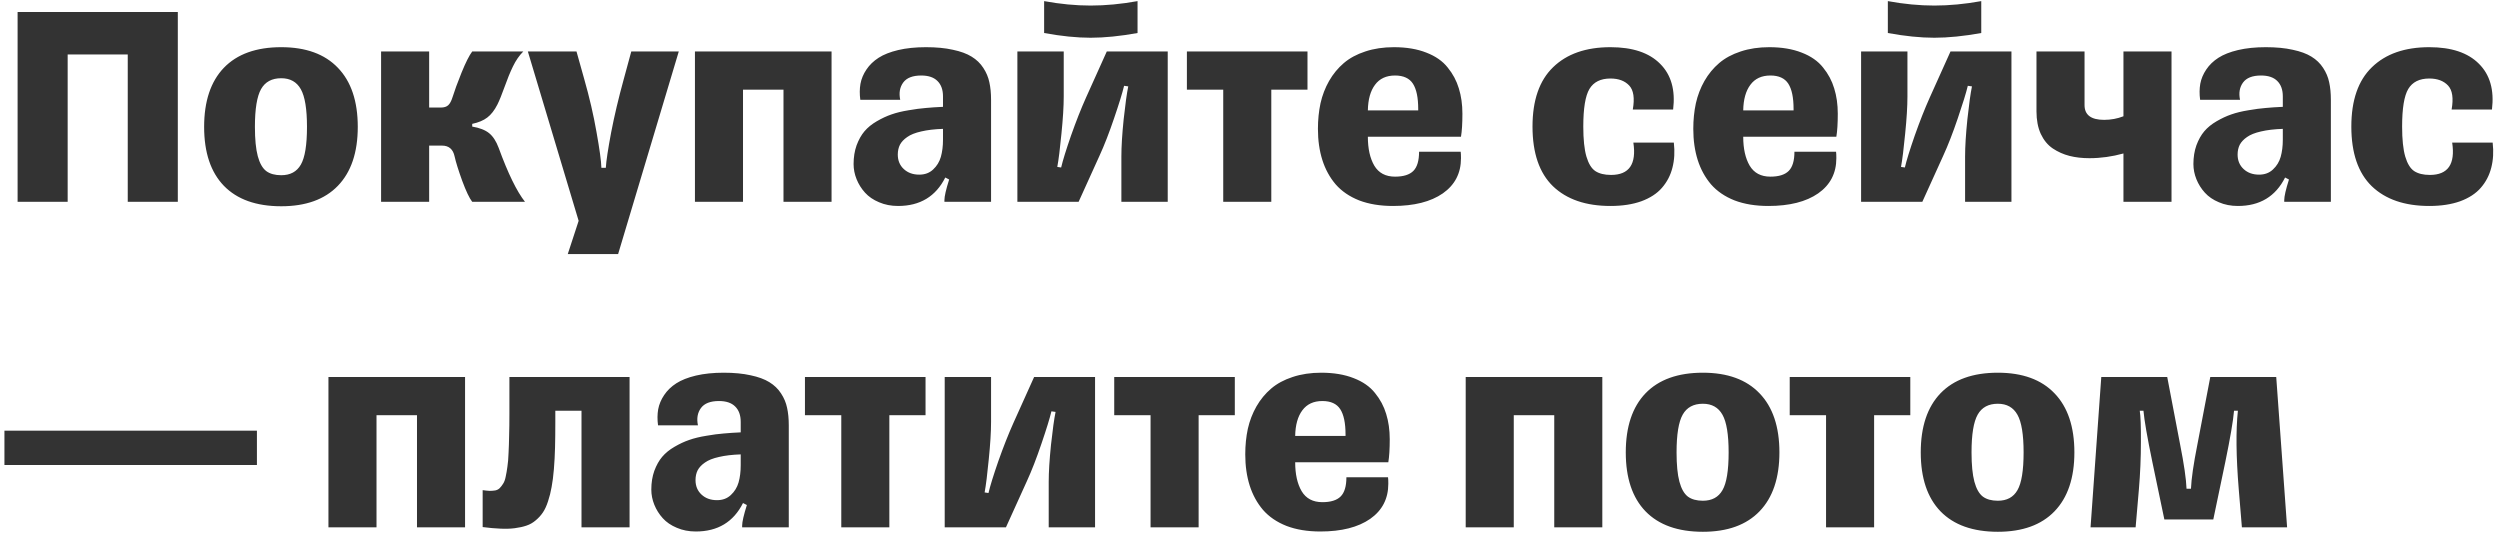 <?xml version="1.0" encoding="UTF-8"?> <svg xmlns="http://www.w3.org/2000/svg" width="384" height="82" viewBox="0 0 384 82" fill="none"><path d="M27.312 1.842V31H19.622V8.368H10.393V31H2.703V1.842H27.312ZM43.198 31.681C39.36 31.681 36.423 30.634 34.387 28.539C32.366 26.444 31.355 23.427 31.355 19.486C31.355 15.546 32.366 12.521 34.387 10.412C36.423 8.302 39.36 7.248 43.198 7.248C46.977 7.248 49.878 8.302 51.899 10.412C53.935 12.521 54.954 15.546 54.954 19.486C54.954 23.412 53.935 26.43 51.899 28.539C49.878 30.634 46.977 31.681 43.198 31.681ZM43.198 26.913C44.59 26.913 45.593 26.371 46.209 25.287C46.838 24.203 47.153 22.27 47.153 19.486C47.153 16.747 46.838 14.821 46.209 13.707C45.579 12.58 44.575 12.016 43.198 12.016C41.763 12.016 40.73 12.572 40.1 13.685C39.47 14.799 39.155 16.732 39.155 19.486C39.155 21.391 39.302 22.892 39.595 23.991C39.888 25.075 40.32 25.836 40.891 26.276C41.462 26.701 42.231 26.913 43.198 26.913ZM65.918 31H58.535V7.907H65.918V16.52H67.72C68.203 16.52 68.577 16.403 68.84 16.169C69.104 15.934 69.331 15.509 69.522 14.894C69.8 13.986 70.254 12.748 70.884 11.181C71.528 9.599 72.078 8.507 72.532 7.907H80.376C79.761 8.522 79.233 9.284 78.794 10.192C78.355 11.1 77.922 12.155 77.498 13.356C77.073 14.543 76.707 15.443 76.399 16.059C75.945 16.952 75.425 17.619 74.839 18.058C74.268 18.498 73.499 18.82 72.532 19.025V19.442C73.66 19.633 74.524 19.97 75.124 20.453C75.725 20.936 76.216 21.691 76.597 22.716C78.032 26.642 79.38 29.403 80.64 31H72.532C72.107 30.458 71.594 29.381 70.994 27.77C70.408 26.144 70.019 24.899 69.829 24.035C69.595 22.921 68.95 22.365 67.895 22.365H65.918V31ZM93.054 25.77C93.113 24.745 93.384 22.943 93.867 20.365C94.365 17.787 95.01 15.062 95.801 12.191L96.965 7.907H104.26L94.944 39.02H87.21L88.879 33.922L81.079 7.907H88.55L89.714 12.06C90.535 14.931 91.172 17.677 91.626 20.299C92.095 22.907 92.344 24.73 92.373 25.77H93.054ZM114.126 31H106.743V7.907H127.727V31H120.344V13.773H114.126V31ZM141.196 26.825C142.061 26.825 142.771 26.561 143.328 26.034C143.899 25.507 144.294 24.862 144.514 24.101C144.734 23.324 144.844 22.445 144.844 21.464V19.794C143.54 19.838 142.427 19.97 141.504 20.189C140.581 20.395 139.863 20.68 139.351 21.046C138.838 21.398 138.464 21.794 138.23 22.233C138.01 22.672 137.9 23.178 137.9 23.749C137.9 24.657 138.208 25.397 138.823 25.968C139.438 26.54 140.229 26.825 141.196 26.825ZM137.944 31.637C136.875 31.637 135.901 31.447 135.022 31.066C134.143 30.7 133.425 30.209 132.869 29.594C132.312 28.979 131.88 28.29 131.572 27.528C131.265 26.767 131.111 25.99 131.111 25.199C131.111 24.145 131.265 23.185 131.572 22.321C131.895 21.456 132.297 20.739 132.781 20.168C133.279 19.581 133.909 19.069 134.67 18.629C135.447 18.175 136.201 17.824 136.934 17.575C137.681 17.311 138.552 17.099 139.548 16.938C140.559 16.762 141.445 16.645 142.207 16.586C142.969 16.513 143.848 16.454 144.844 16.41V14.806C144.844 13.781 144.558 12.99 143.987 12.433C143.43 11.877 142.603 11.598 141.504 11.598C140.186 11.598 139.263 11.957 138.735 12.675C138.208 13.393 138.054 14.279 138.274 15.334H132.144C132.026 14.455 132.034 13.634 132.166 12.873C132.312 12.096 132.62 11.364 133.088 10.675C133.557 9.972 134.18 9.372 134.956 8.874C135.732 8.375 136.736 7.98 137.966 7.687C139.211 7.394 140.632 7.248 142.229 7.248C143.811 7.248 145.188 7.379 146.36 7.643C147.546 7.892 148.506 8.244 149.238 8.698C149.985 9.152 150.586 9.73 151.04 10.434C151.494 11.122 151.802 11.854 151.963 12.631C152.139 13.407 152.227 14.308 152.227 15.334V31H145.063V30.736C145.063 30.165 145.305 29.11 145.789 27.572L145.195 27.265C143.73 30.18 141.313 31.637 137.944 31.637ZM160.378 0.172C162.854 0.626 165.234 0.854 167.52 0.854C169.805 0.854 172.207 0.626 174.727 0.172V5.072C172.046 5.556 169.644 5.797 167.52 5.797C165.396 5.797 163.015 5.556 160.378 5.072V0.172ZM165.674 31H156.27V7.907H163.389V14.806C163.389 16.33 163.271 18.241 163.037 20.541C162.817 22.841 162.605 24.54 162.4 25.639L162.993 25.727C163.242 24.657 163.748 23.024 164.509 20.827C165.286 18.629 166.055 16.681 166.816 14.982L170.002 7.907H179.363V31H172.244V24.035C172.244 22.511 172.361 20.607 172.595 18.322C172.844 16.022 173.079 14.337 173.298 13.268L172.661 13.18C172.397 14.279 171.885 15.941 171.123 18.168C170.376 20.38 169.629 22.299 168.882 23.925L165.674 31ZM195.271 31H187.888V13.773H182.307V7.907H200.83V13.773H195.271V31ZM224.363 23.31C224.392 23.515 224.407 23.844 224.407 24.298C224.407 26.598 223.477 28.4 221.616 29.704C219.756 30.993 217.207 31.637 213.97 31.637C211.992 31.637 210.256 31.352 208.762 30.78C207.283 30.194 206.082 29.374 205.159 28.319C204.25 27.25 203.569 26.005 203.115 24.584C202.661 23.148 202.434 21.552 202.434 19.794C202.434 18.402 202.566 17.091 202.83 15.861C203.108 14.63 203.547 13.488 204.148 12.433C204.763 11.364 205.518 10.448 206.411 9.687C207.305 8.925 208.403 8.332 209.707 7.907C211.025 7.467 212.49 7.248 214.102 7.248C216.021 7.248 217.683 7.526 219.089 8.083C220.496 8.625 221.587 9.386 222.363 10.368C223.154 11.335 223.726 12.404 224.077 13.576C224.443 14.748 224.626 16.044 224.626 17.465C224.626 18.959 224.553 20.138 224.407 21.002H210.103C210.103 22.834 210.432 24.313 211.091 25.441C211.765 26.569 212.827 27.133 214.277 27.133C215.566 27.133 216.504 26.84 217.09 26.254C217.676 25.668 217.969 24.686 217.969 23.31H224.363ZM214.277 11.598C212.93 11.598 211.904 12.074 211.201 13.026C210.498 13.964 210.132 15.275 210.103 16.959H217.837V16.74C217.837 14.982 217.566 13.685 217.024 12.851C216.482 12.016 215.566 11.598 214.277 11.598ZM257.102 21.903C257.263 23.31 257.19 24.599 256.882 25.77C256.589 26.928 256.055 27.953 255.278 28.847C254.517 29.726 253.462 30.414 252.114 30.912C250.767 31.395 249.185 31.637 247.368 31.637C243.589 31.637 240.645 30.627 238.535 28.605C236.44 26.569 235.393 23.515 235.393 19.442C235.393 15.399 236.448 12.36 238.557 10.324C240.667 8.273 243.604 7.248 247.368 7.248C250.767 7.248 253.308 8.097 254.993 9.796C256.692 11.481 257.358 13.825 256.992 16.828H250.796C251.104 15.085 250.92 13.854 250.247 13.136C249.573 12.418 248.613 12.06 247.368 12.06C245.859 12.06 244.783 12.594 244.138 13.664C243.508 14.718 243.193 16.645 243.193 19.442C243.193 21.42 243.354 22.958 243.677 24.057C243.999 25.141 244.453 25.88 245.039 26.276C245.64 26.671 246.445 26.869 247.456 26.869C250.239 26.869 251.382 25.214 250.884 21.903H257.102ZM282.019 23.31C282.048 23.515 282.063 23.844 282.063 24.298C282.063 26.598 281.133 28.4 279.272 29.704C277.412 30.993 274.863 31.637 271.626 31.637C269.648 31.637 267.913 31.352 266.418 30.78C264.939 30.194 263.738 29.374 262.815 28.319C261.907 27.25 261.226 26.005 260.771 24.584C260.317 23.148 260.09 21.552 260.09 19.794C260.09 18.402 260.222 17.091 260.486 15.861C260.764 14.63 261.204 13.488 261.804 12.433C262.419 11.364 263.174 10.448 264.067 9.687C264.961 8.925 266.06 8.332 267.363 7.907C268.682 7.467 270.146 7.248 271.758 7.248C273.677 7.248 275.339 7.526 276.746 8.083C278.152 8.625 279.243 9.386 280.02 10.368C280.811 11.335 281.382 12.404 281.733 13.576C282.1 14.748 282.283 16.044 282.283 17.465C282.283 18.959 282.209 20.138 282.063 21.002H267.759C267.759 22.834 268.088 24.313 268.748 25.441C269.421 26.569 270.483 27.133 271.934 27.133C273.223 27.133 274.16 26.84 274.746 26.254C275.332 25.668 275.625 24.686 275.625 23.31H282.019ZM271.934 11.598C270.586 11.598 269.561 12.074 268.857 13.026C268.154 13.964 267.788 15.275 267.759 16.959H275.493V16.74C275.493 14.982 275.222 13.685 274.68 12.851C274.138 12.016 273.223 11.598 271.934 11.598ZM289.973 0.172C292.449 0.626 294.829 0.854 297.114 0.854C299.399 0.854 301.802 0.626 304.321 0.172V5.072C301.641 5.556 299.238 5.797 297.114 5.797C294.99 5.797 292.61 5.556 289.973 5.072V0.172ZM295.269 31H285.864V7.907H292.983V14.806C292.983 16.33 292.866 18.241 292.632 20.541C292.412 22.841 292.2 24.54 291.995 25.639L292.588 25.727C292.837 24.657 293.342 23.024 294.104 20.827C294.88 18.629 295.649 16.681 296.411 14.982L299.597 7.907H308.958V31H301.838V24.035C301.838 22.511 301.956 20.607 302.19 18.322C302.439 16.022 302.673 14.337 302.893 13.268L302.256 13.18C301.992 14.279 301.479 15.941 300.718 18.168C299.971 20.38 299.224 22.299 298.477 23.925L295.269 31ZM326.162 7.907H333.545V31H326.162V23.573C324.419 24.057 322.676 24.298 320.933 24.298C319.819 24.298 318.801 24.181 317.878 23.947C316.956 23.712 316.099 23.331 315.308 22.804C314.531 22.277 313.916 21.53 313.462 20.563C313.022 19.596 312.803 18.439 312.803 17.091V7.907H320.186V16.146C320.186 17.655 321.189 18.41 323.196 18.41C324.236 18.41 325.225 18.227 326.162 17.86V7.907ZM346.992 26.825C347.856 26.825 348.567 26.561 349.124 26.034C349.695 25.507 350.09 24.862 350.31 24.101C350.53 23.324 350.64 22.445 350.64 21.464V19.794C349.336 19.838 348.223 19.97 347.3 20.189C346.377 20.395 345.659 20.68 345.146 21.046C344.634 21.398 344.26 21.794 344.026 22.233C343.806 22.672 343.696 23.178 343.696 23.749C343.696 24.657 344.004 25.397 344.619 25.968C345.234 26.54 346.025 26.825 346.992 26.825ZM343.74 31.637C342.671 31.637 341.697 31.447 340.818 31.066C339.939 30.7 339.221 30.209 338.665 29.594C338.108 28.979 337.676 28.29 337.368 27.528C337.061 26.767 336.907 25.99 336.907 25.199C336.907 24.145 337.061 23.185 337.368 22.321C337.69 21.456 338.093 20.739 338.577 20.168C339.075 19.581 339.705 19.069 340.466 18.629C341.243 18.175 341.997 17.824 342.729 17.575C343.477 17.311 344.348 17.099 345.344 16.938C346.355 16.762 347.241 16.645 348.003 16.586C348.765 16.513 349.644 16.454 350.64 16.41V14.806C350.64 13.781 350.354 12.99 349.783 12.433C349.226 11.877 348.398 11.598 347.3 11.598C345.981 11.598 345.059 11.957 344.531 12.675C344.004 13.393 343.85 14.279 344.07 15.334H337.939C337.822 14.455 337.83 13.634 337.961 12.873C338.108 12.096 338.416 11.364 338.884 10.675C339.353 9.972 339.976 9.372 340.752 8.874C341.528 8.375 342.532 7.98 343.762 7.687C345.007 7.394 346.428 7.248 348.025 7.248C349.607 7.248 350.984 7.379 352.156 7.643C353.342 7.892 354.302 8.244 355.034 8.698C355.781 9.152 356.382 9.73 356.836 10.434C357.29 11.122 357.598 11.854 357.759 12.631C357.935 13.407 358.022 14.308 358.022 15.334V31H350.859V30.736C350.859 30.165 351.101 29.11 351.584 27.572L350.991 27.265C349.526 30.18 347.109 31.637 343.74 31.637ZM382.874 21.903C383.035 23.31 382.961 24.599 382.654 25.77C382.361 26.928 381.826 27.953 381.05 28.847C380.288 29.726 379.233 30.414 377.886 30.912C376.538 31.395 374.956 31.637 373.14 31.637C369.36 31.637 366.416 30.627 364.307 28.605C362.212 26.569 361.165 23.515 361.165 19.442C361.165 15.399 362.219 12.36 364.329 10.324C366.438 8.273 369.375 7.248 373.14 7.248C376.538 7.248 379.08 8.097 380.764 9.796C382.463 11.481 383.13 13.825 382.764 16.828H376.567C376.875 15.085 376.692 13.854 376.018 13.136C375.344 12.418 374.385 12.06 373.14 12.06C371.631 12.06 370.554 12.594 369.91 13.664C369.28 14.718 368.965 16.645 368.965 19.442C368.965 21.42 369.126 22.958 369.448 24.057C369.771 25.141 370.225 25.88 370.811 26.276C371.411 26.671 372.217 26.869 373.228 26.869C376.011 26.869 377.153 25.214 376.655 21.903H382.874ZM0.681 66.147H39.463V71.42H0.681V66.147ZM57.832 81H50.449V57.907H71.433V81H64.05V63.773H57.832V81ZM74.136 75.287C74.561 75.346 74.919 75.382 75.212 75.397C75.505 75.397 75.791 75.375 76.069 75.331C76.348 75.272 76.575 75.155 76.751 74.98C76.941 74.789 77.117 74.562 77.278 74.298C77.454 74.035 77.585 73.676 77.673 73.222C77.776 72.753 77.864 72.24 77.937 71.684C78.025 71.127 78.084 70.431 78.113 69.596C78.157 68.761 78.186 67.875 78.201 66.938C78.23 65.985 78.245 64.865 78.245 63.576V57.907H96.702V81H89.319V63.092H85.298V64.762C85.298 66.271 85.283 67.597 85.254 68.739C85.225 69.867 85.166 70.973 85.078 72.057C84.99 73.126 84.873 74.042 84.727 74.804C84.595 75.565 84.412 76.298 84.177 77.001C83.957 77.689 83.694 78.261 83.386 78.715C83.093 79.154 82.727 79.557 82.288 79.923C81.863 80.29 81.387 80.561 80.859 80.736C80.347 80.912 79.746 81.044 79.058 81.132C78.369 81.22 77.629 81.242 76.838 81.198C76.047 81.168 75.147 81.088 74.136 80.956V75.287ZM110.127 76.825C110.991 76.825 111.702 76.561 112.258 76.034C112.83 75.507 113.225 74.862 113.445 74.101C113.665 73.324 113.774 72.445 113.774 71.464V69.794C112.471 69.838 111.357 69.97 110.435 70.189C109.512 70.394 108.794 70.68 108.281 71.046C107.769 71.398 107.395 71.793 107.161 72.233C106.941 72.672 106.831 73.178 106.831 73.749C106.831 74.657 107.139 75.397 107.754 75.968C108.369 76.54 109.16 76.825 110.127 76.825ZM106.875 81.637C105.806 81.637 104.832 81.447 103.953 81.066C103.074 80.7 102.356 80.209 101.799 79.594C101.243 78.978 100.811 78.29 100.503 77.528C100.195 76.767 100.042 75.99 100.042 75.199C100.042 74.144 100.195 73.185 100.503 72.321C100.825 71.457 101.228 70.739 101.711 70.168C102.209 69.582 102.839 69.069 103.601 68.629C104.377 68.175 105.132 67.824 105.864 67.575C106.611 67.311 107.483 67.099 108.479 66.938C109.49 66.762 110.376 66.644 111.138 66.586C111.899 66.513 112.778 66.454 113.774 66.41V64.806C113.774 63.781 113.489 62.99 112.917 62.433C112.361 61.877 111.533 61.598 110.435 61.598C109.116 61.598 108.193 61.957 107.666 62.675C107.139 63.393 106.985 64.279 107.205 65.334H101.074C100.957 64.455 100.964 63.634 101.096 62.873C101.243 62.096 101.55 61.364 102.019 60.675C102.488 59.972 103.11 59.372 103.887 58.873C104.663 58.376 105.667 57.98 106.897 57.687C108.142 57.394 109.563 57.248 111.16 57.248C112.742 57.248 114.119 57.379 115.291 57.643C116.477 57.892 117.437 58.244 118.169 58.698C118.916 59.152 119.517 59.73 119.971 60.434C120.425 61.122 120.732 61.855 120.894 62.631C121.069 63.407 121.157 64.308 121.157 65.334V81H113.994V80.736C113.994 80.165 114.236 79.11 114.719 77.572L114.126 77.265C112.661 80.18 110.244 81.637 106.875 81.637ZM136.604 81H129.221V63.773H123.64V57.907H142.163V63.773H136.604V81ZM154.512 81H145.107V57.907H152.227V64.806C152.227 66.33 152.109 68.241 151.875 70.541C151.655 72.841 151.443 74.54 151.238 75.639L151.831 75.727C152.08 74.657 152.585 73.024 153.347 70.827C154.124 68.629 154.893 66.681 155.654 64.982L158.84 57.907H168.201V81H161.082V74.035C161.082 72.511 161.199 70.607 161.433 68.322C161.682 66.022 161.917 64.337 162.136 63.268L161.499 63.18C161.235 64.279 160.723 65.941 159.961 68.168C159.214 70.38 158.467 72.299 157.72 73.925L154.512 81ZM184.109 81H176.726V63.773H171.145V57.907H189.668V63.773H184.109V81ZM213.201 73.31C213.23 73.515 213.245 73.844 213.245 74.298C213.245 76.598 212.314 78.4 210.454 79.704C208.594 80.993 206.045 81.637 202.808 81.637C200.83 81.637 199.094 81.352 197.6 80.78C196.121 80.194 194.919 79.374 193.997 78.319C193.088 77.25 192.407 76.005 191.953 74.584C191.499 73.148 191.272 71.552 191.272 69.794C191.272 68.402 191.404 67.091 191.667 65.861C191.946 64.63 192.385 63.488 192.986 62.433C193.601 61.364 194.355 60.448 195.249 59.687C196.143 58.925 197.241 58.331 198.545 57.907C199.863 57.467 201.328 57.248 202.939 57.248C204.858 57.248 206.521 57.526 207.927 58.083C209.333 58.624 210.425 59.386 211.201 60.368C211.992 61.334 212.563 62.404 212.915 63.576C213.281 64.748 213.464 66.044 213.464 67.465C213.464 68.959 213.391 70.138 213.245 71.002H198.94C198.94 72.834 199.27 74.313 199.929 75.441C200.603 76.569 201.665 77.133 203.115 77.133C204.404 77.133 205.342 76.84 205.928 76.254C206.514 75.668 206.807 74.686 206.807 73.31H213.201ZM203.115 61.598C201.768 61.598 200.742 62.074 200.039 63.026C199.336 63.964 198.97 65.275 198.94 66.96H206.675V66.74C206.675 64.982 206.404 63.685 205.862 62.851C205.32 62.016 204.404 61.598 203.115 61.598ZM232.515 81H225.132V57.907H246.116V81H238.733V63.773H232.515V81ZM261.562 81.681C257.725 81.681 254.788 80.634 252.751 78.539C250.73 76.444 249.719 73.427 249.719 69.486C249.719 65.546 250.73 62.521 252.751 60.412C254.788 58.302 257.725 57.248 261.562 57.248C265.342 57.248 268.242 58.302 270.264 60.412C272.3 62.521 273.318 65.546 273.318 69.486C273.318 73.412 272.3 76.43 270.264 78.539C268.242 80.634 265.342 81.681 261.562 81.681ZM261.562 76.913C262.954 76.913 263.958 76.371 264.573 75.287C265.203 74.203 265.518 72.269 265.518 69.486C265.518 66.747 265.203 64.821 264.573 63.708C263.943 62.58 262.939 62.016 261.562 62.016C260.127 62.016 259.094 62.572 258.464 63.685C257.834 64.799 257.52 66.732 257.52 69.486C257.52 71.391 257.666 72.892 257.959 73.991C258.252 75.075 258.684 75.836 259.255 76.276C259.827 76.701 260.596 76.913 261.562 76.913ZM287.864 81H280.481V63.773H274.9V57.907H293.423V63.773H287.864V81ZM306.87 81.681C303.032 81.681 300.095 80.634 298.059 78.539C296.038 76.444 295.027 73.427 295.027 69.486C295.027 65.546 296.038 62.521 298.059 60.412C300.095 58.302 303.032 57.248 306.87 57.248C310.649 57.248 313.55 58.302 315.571 60.412C317.607 62.521 318.625 65.546 318.625 69.486C318.625 73.412 317.607 76.43 315.571 78.539C313.55 80.634 310.649 81.681 306.87 81.681ZM306.87 76.913C308.262 76.913 309.265 76.371 309.88 75.287C310.51 74.203 310.825 72.269 310.825 69.486C310.825 66.747 310.51 64.821 309.88 63.708C309.25 62.58 308.247 62.016 306.87 62.016C305.435 62.016 304.402 62.572 303.772 63.685C303.142 64.799 302.827 66.732 302.827 69.486C302.827 71.391 302.974 72.892 303.267 73.991C303.56 75.075 303.992 75.836 304.563 76.276C305.134 76.701 305.903 76.913 306.87 76.913ZM332.446 79.791L330.601 70.959C329.81 67.135 329.355 64.513 329.238 63.092H328.667C328.799 63.898 328.857 65.502 328.843 67.904C328.843 70.307 328.74 72.724 328.535 75.155L328.03 81H321.108L322.756 57.907H332.886L334.863 68.256C335.464 71.288 335.793 73.559 335.852 75.067H336.533C336.592 73.559 336.921 71.288 337.522 68.256L339.5 57.907H349.629L351.299 81H344.355L343.872 75.155C343.462 70.145 343.418 66.124 343.74 63.092H343.147C343.015 64.645 342.568 67.267 341.807 70.959L339.961 79.791H332.446Z" fill="#333333"></path></svg> 